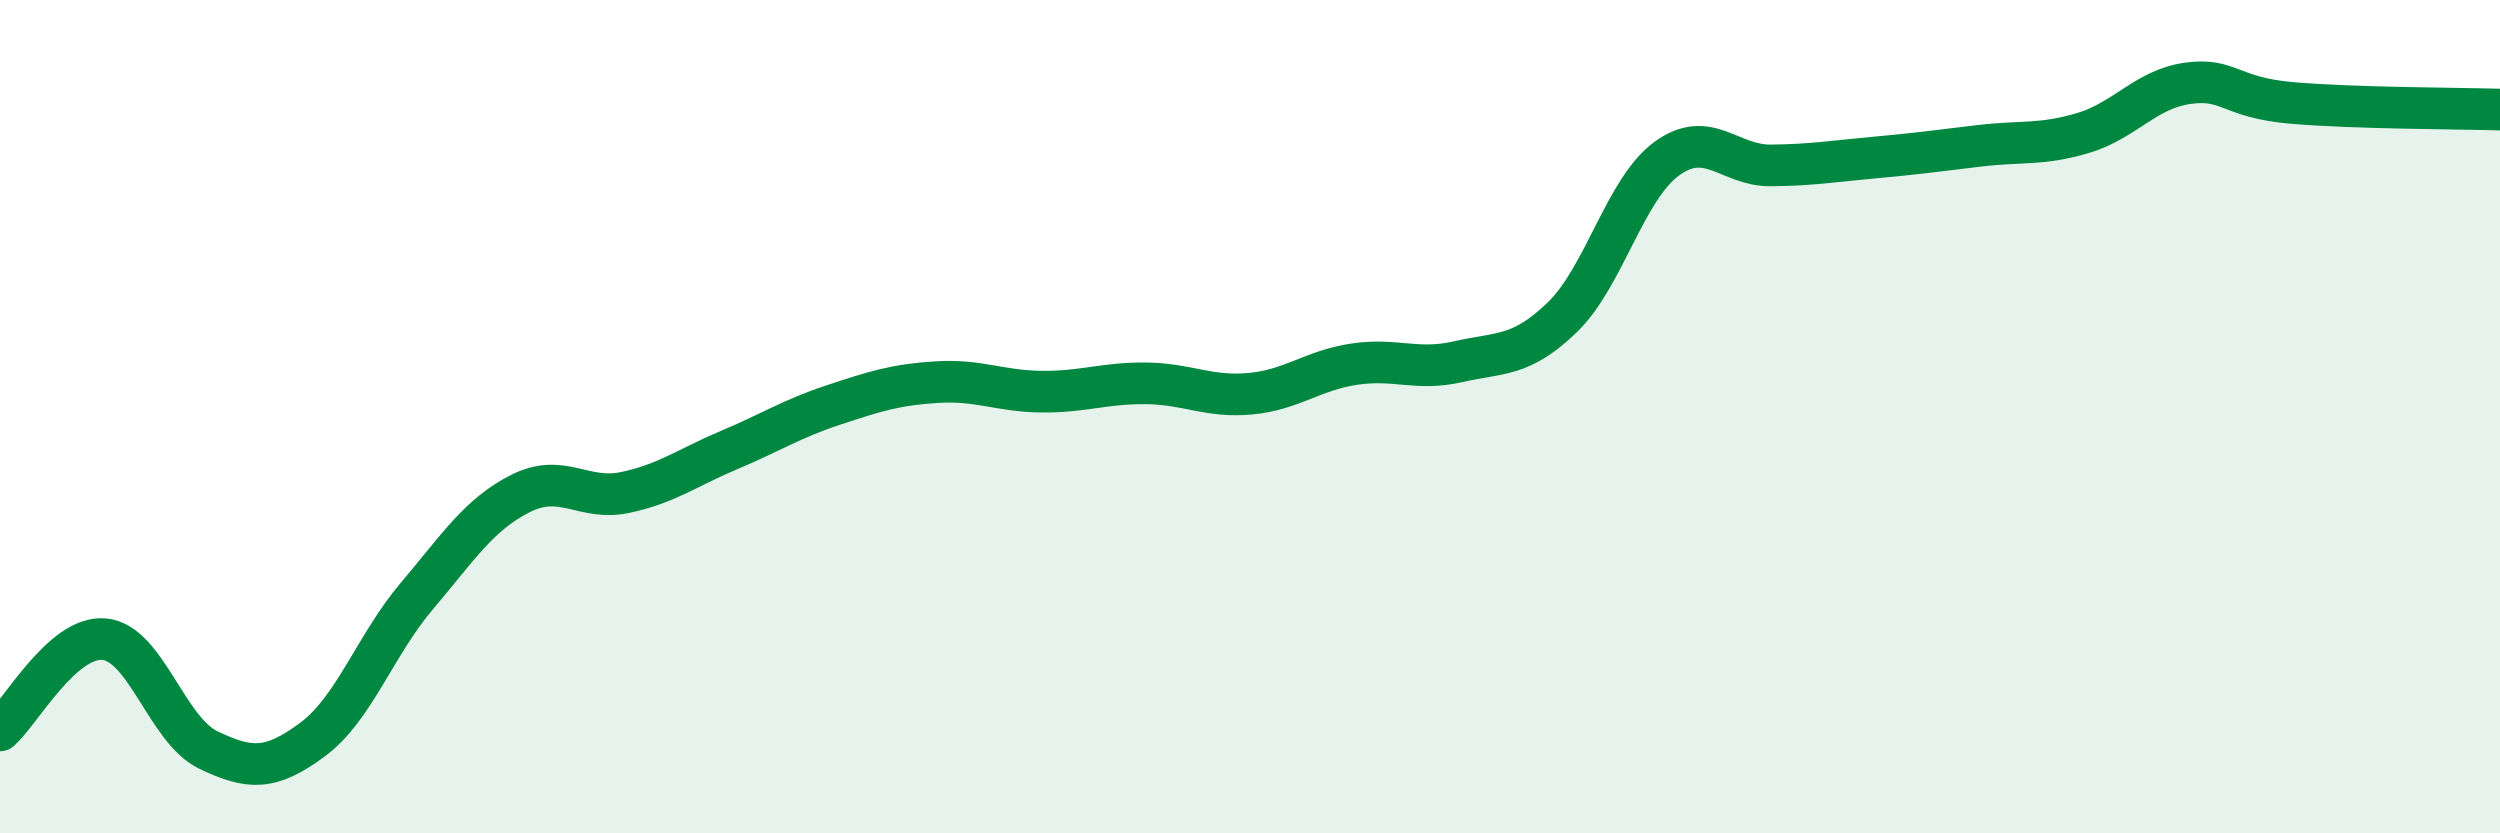 
    <svg width="60" height="20" viewBox="0 0 60 20" xmlns="http://www.w3.org/2000/svg">
      <path
        d="M 0,17.53 C 0.5,17.09 1.5,15.25 2.5,15.34 C 3.5,15.43 4,17.52 5,18 C 6,18.48 6.5,18.49 7.5,17.75 C 8.5,17.01 9,15.49 10,14.31 C 11,13.13 11.5,12.34 12.5,11.84 C 13.5,11.34 14,12.03 15,11.82 C 16,11.61 16.5,11.22 17.5,10.8 C 18.5,10.38 19,10.05 20,9.72 C 21,9.39 21.5,9.23 22.5,9.17 C 23.5,9.11 24,9.39 25,9.4 C 26,9.41 26.5,9.19 27.5,9.2 C 28.5,9.21 29,9.54 30,9.45 C 31,9.36 31.5,8.89 32.5,8.74 C 33.5,8.59 34,8.91 35,8.68 C 36,8.45 36.5,8.58 37.5,7.61 C 38.5,6.64 39,4.54 40,3.81 C 41,3.08 41.5,3.98 42.5,3.97 C 43.5,3.96 44,3.87 45,3.78 C 46,3.69 46.5,3.62 47.5,3.5 C 48.5,3.38 49,3.49 50,3.19 C 51,2.89 51.5,2.14 52.5,2 C 53.5,1.86 53.5,2.34 55,2.47 C 56.5,2.6 59,2.6 60,2.63L60 20L0 20Z"
        fill="#008740"
        opacity="0.1"
        stroke-linecap="round"
        stroke-linejoin="round"
      />
      <path
        d="M 0,17.53 C 0.5,17.09 1.5,15.25 2.5,15.34 C 3.5,15.43 4,17.52 5,18 C 6,18.48 6.5,18.49 7.5,17.75 C 8.5,17.01 9,15.49 10,14.31 C 11,13.13 11.5,12.34 12.5,11.84 C 13.5,11.34 14,12.03 15,11.82 C 16,11.61 16.5,11.22 17.5,10.8 C 18.5,10.38 19,10.05 20,9.72 C 21,9.39 21.5,9.23 22.5,9.17 C 23.5,9.11 24,9.39 25,9.4 C 26,9.41 26.5,9.19 27.5,9.2 C 28.5,9.21 29,9.54 30,9.45 C 31,9.36 31.5,8.89 32.5,8.74 C 33.5,8.59 34,8.91 35,8.68 C 36,8.45 36.5,8.58 37.5,7.61 C 38.5,6.64 39,4.54 40,3.81 C 41,3.08 41.5,3.98 42.5,3.97 C 43.5,3.96 44,3.87 45,3.78 C 46,3.69 46.5,3.62 47.5,3.5 C 48.5,3.38 49,3.49 50,3.19 C 51,2.89 51.5,2.14 52.5,2 C 53.5,1.86 53.5,2.34 55,2.47 C 56.5,2.6 59,2.6 60,2.63"
        stroke="#008740"
        stroke-width="1"
        fill="none"
        stroke-linecap="round"
        stroke-linejoin="round"
      />
    </svg>
  